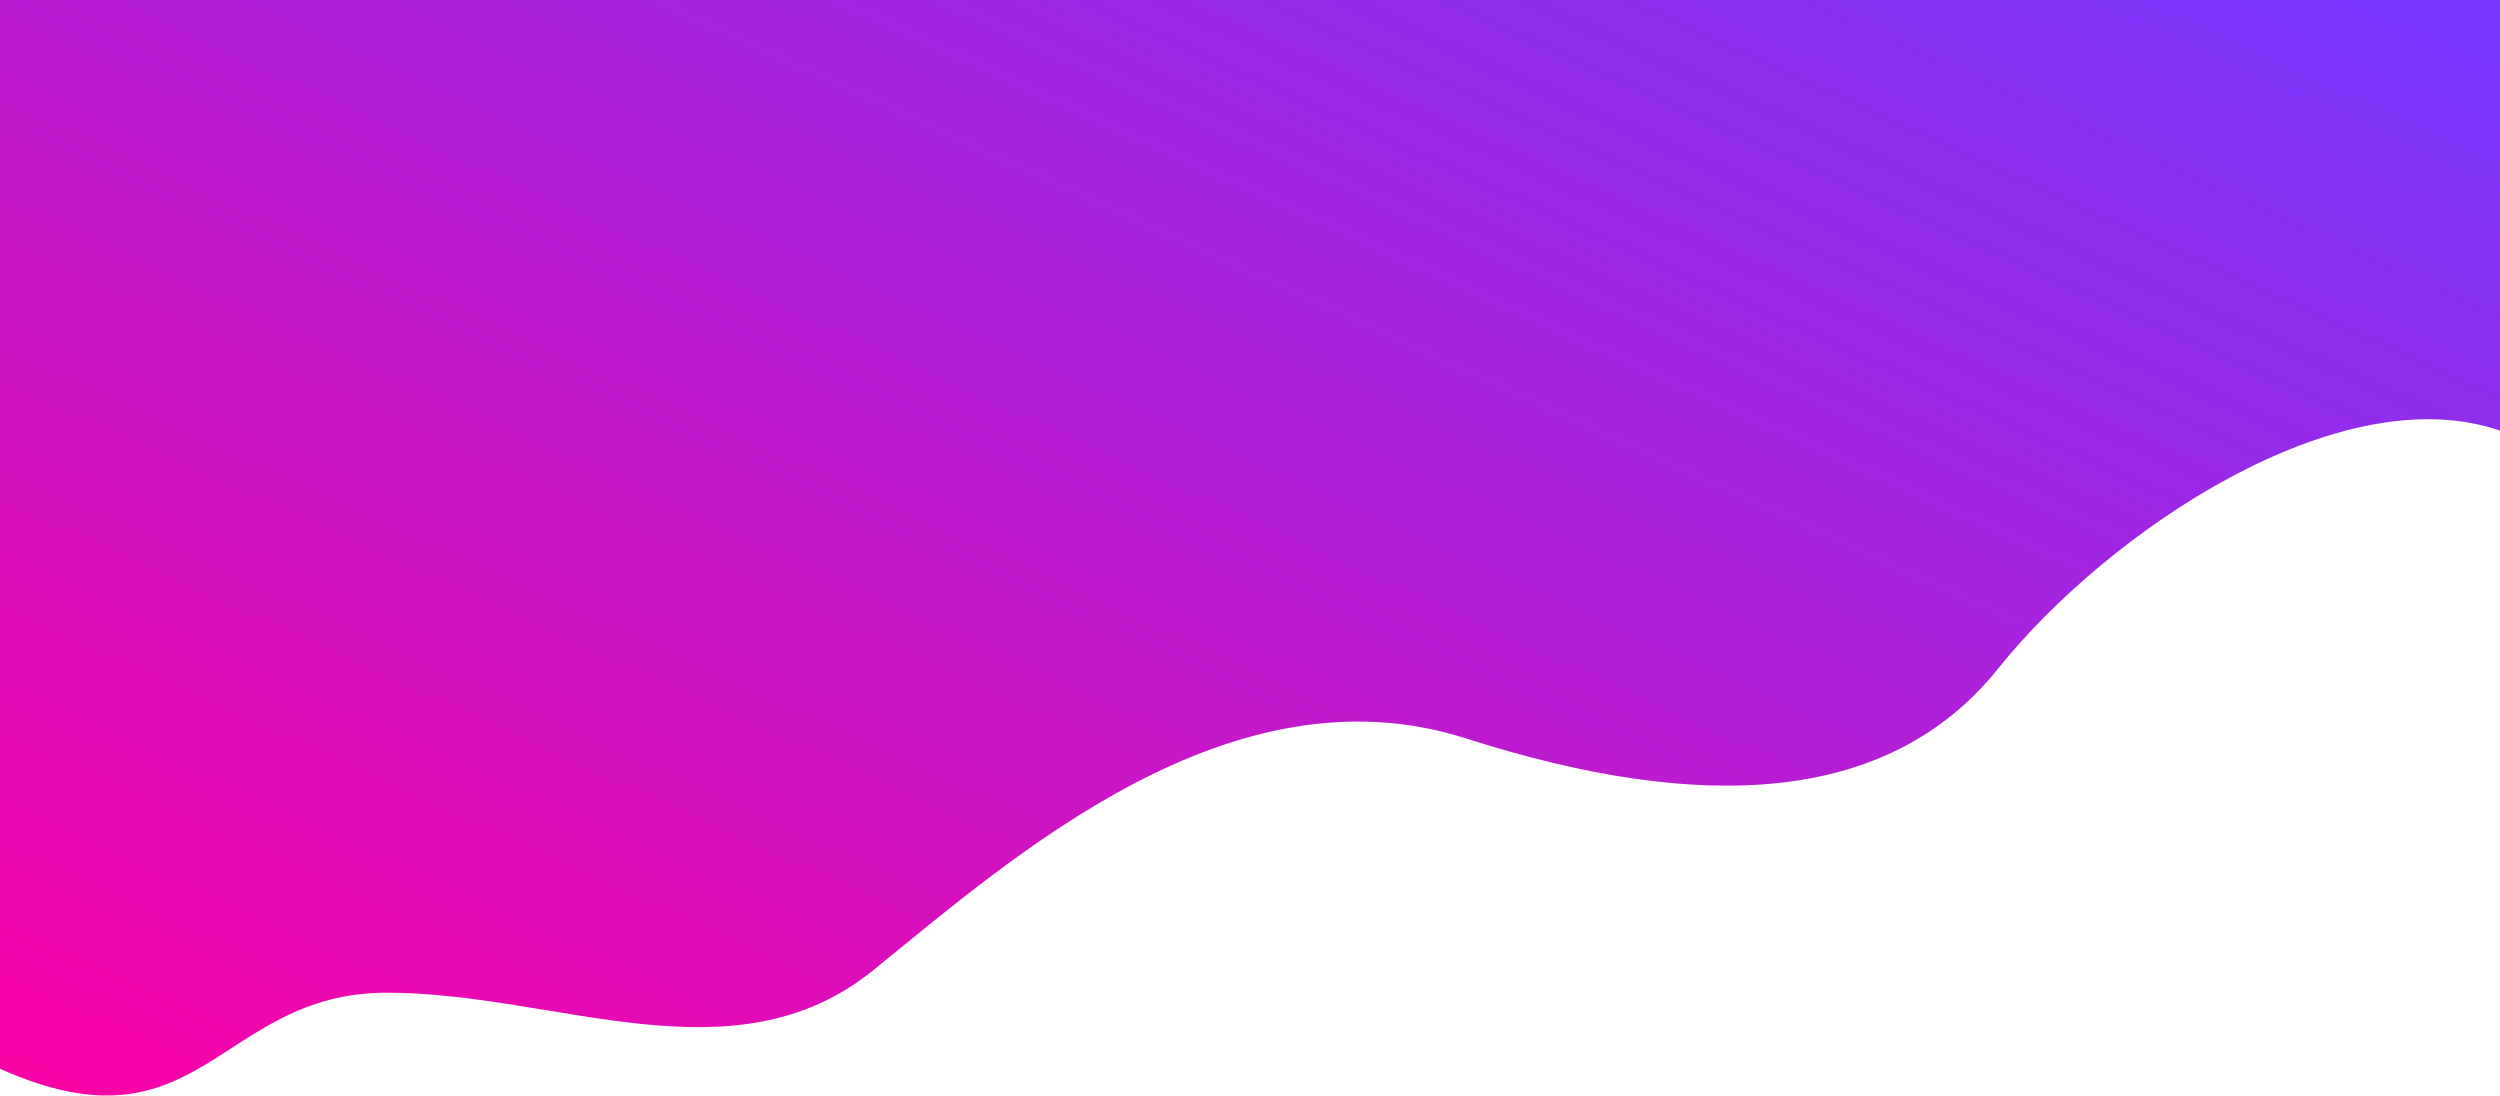 <svg xmlns="http://www.w3.org/2000/svg" xmlns:xlink="http://www.w3.org/1999/xlink" width="1440" height="631.009" viewBox="0 0 1440 631.009"><defs><linearGradient id="linear-gradient" x1="1" x2="0" y2="1" gradientUnits="objectBoundingBox"><stop offset="0" stop-color="#7538ff"></stop><stop offset="1" stop-color="#ff00a3"></stop></linearGradient></defs><g id="Bg" transform="translate(0 -128.991)"><path id="Path_2" data-name="Path 2" d="M0,744.617c116,51.8,125.5-43.83,223-43.83s199.5,52.3,280-12.95S709,511.022,844.5,554.354,1088,592.706,1151,514.01s196.5-168.846,289-136.97V128.991H0S0,744.617,0,744.617Z" fill="url(#linear-gradient)"></path></g></svg>